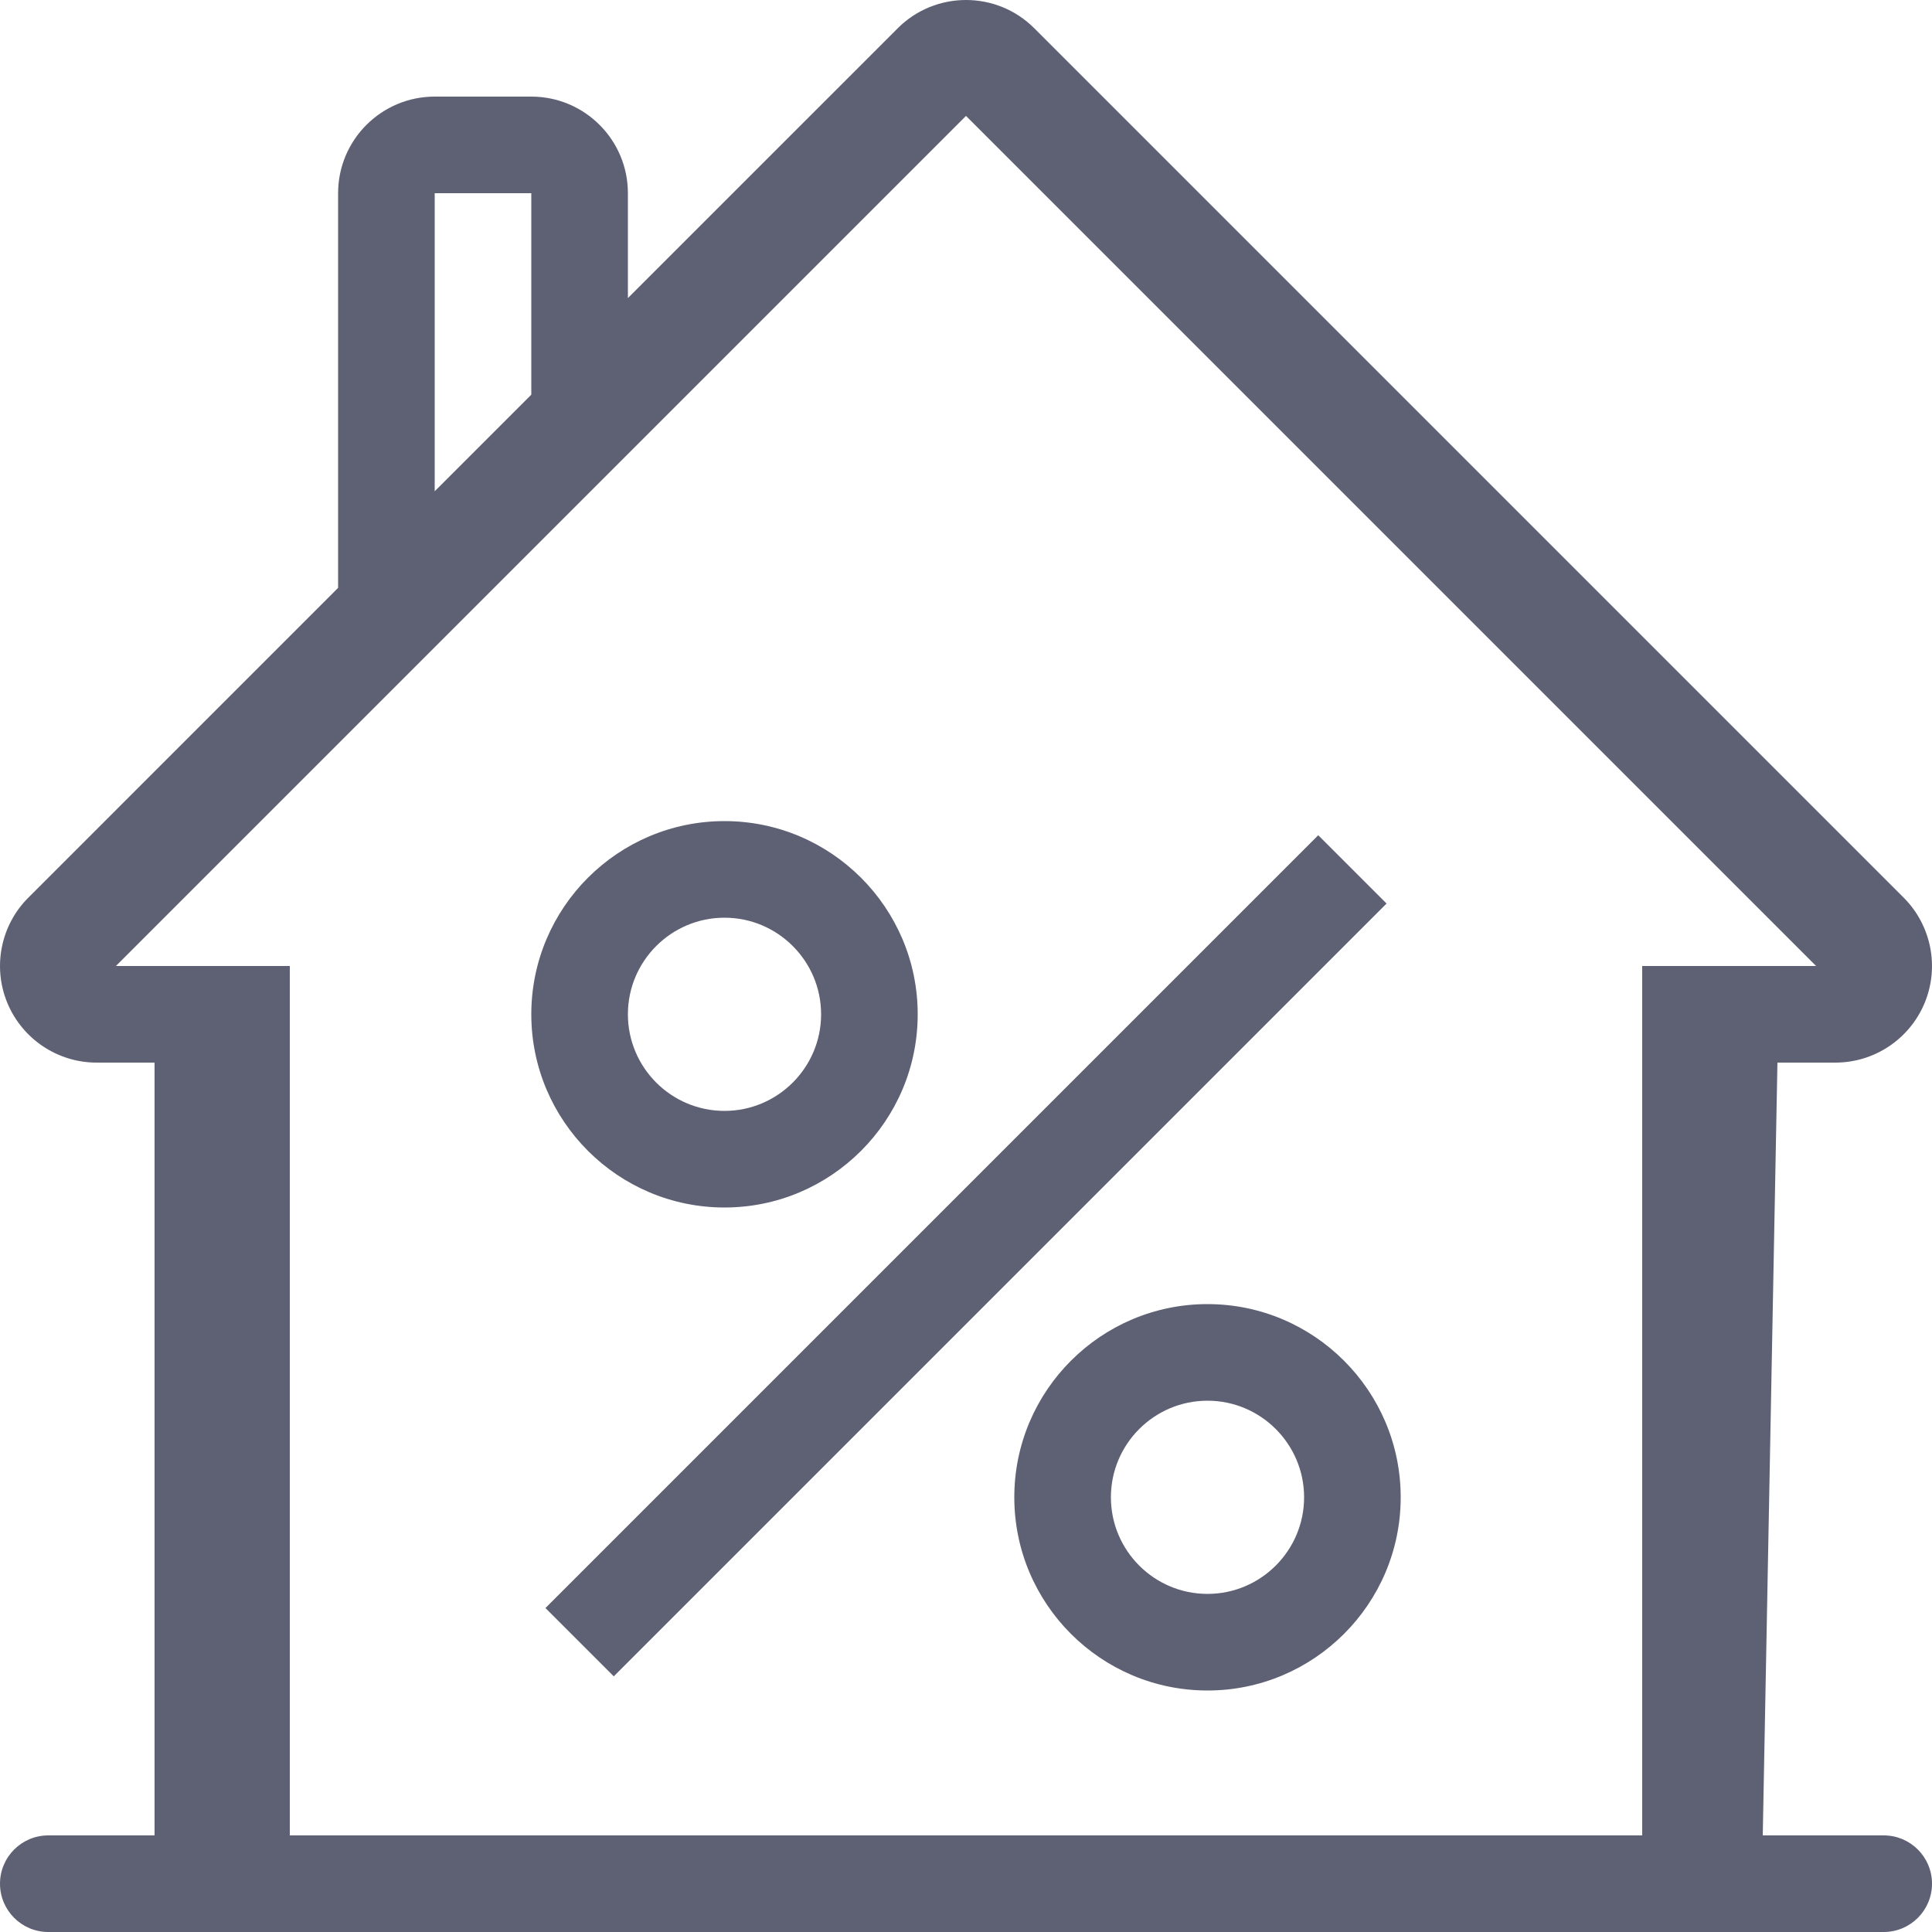 <svg width="25" height="25" viewBox="0 0 25 25" fill="none" xmlns="http://www.w3.org/2000/svg">
<path d="M24.375 23.75H22.81L23 13.75H23.75C24.255 13.75 24.711 13.445 24.905 12.978C25.098 12.511 24.991 11.974 24.634 11.616L13.384 0.366C13.14 0.122 12.82 0 12.5 0C12.18 0 11.86 0.122 11.616 0.366L8.125 3.857V2.5C8.125 1.81 7.565 1.25 6.875 1.25H5.625C4.935 1.25 4.375 1.81 4.375 2.5V7.607L0.366 11.616C0.009 11.973 -0.098 12.511 0.095 12.978C0.289 13.445 0.745 13.75 1.25 13.75H2V23.75H0.625C0.28 23.75 0 24.029 0 24.375C0 24.72 0.28 25 0.625 25H24.375C24.72 25 25 24.72 25 24.375C25 24.029 24.72 23.75 24.375 23.75ZM5.625 2.5H6.875V5.107L5.625 6.357V2.5ZM21.25 23.75H3.75V12.5H1.5L12.5 1.5L23.5 12.5H21.25V23.75Z" fill="#5E6074"/>
<path d="M17.058 10.808L7.058 20.808L7.942 21.692L17.942 11.692L17.058 10.808Z" fill="#5E6074"/>
<path d="M9.375 10.625C7.996 10.625 6.875 11.746 6.875 13.125C6.875 14.504 7.997 15.625 9.375 15.625C10.753 15.625 11.875 14.504 11.875 13.125C11.875 11.746 10.753 10.625 9.375 10.625ZM9.375 14.375C8.685 14.375 8.125 13.814 8.125 13.125C8.125 12.436 8.685 11.875 9.375 11.875C10.064 11.875 10.625 12.436 10.625 13.125C10.625 13.814 10.064 14.375 9.375 14.375Z" fill="#5E6074"/>
<path d="M15.625 16.875C14.246 16.875 13.125 17.996 13.125 19.375C13.125 20.754 14.246 21.875 15.625 21.875C17.003 21.875 18.125 20.754 18.125 19.375C18.125 17.996 17.003 16.875 15.625 16.875ZM15.625 20.625C14.935 20.625 14.375 20.064 14.375 19.375C14.375 18.686 14.935 18.125 15.625 18.125C16.314 18.125 16.875 18.686 16.875 19.375C16.875 20.064 16.314 20.625 15.625 20.625Z" fill="#5E6074"/>
</svg>
